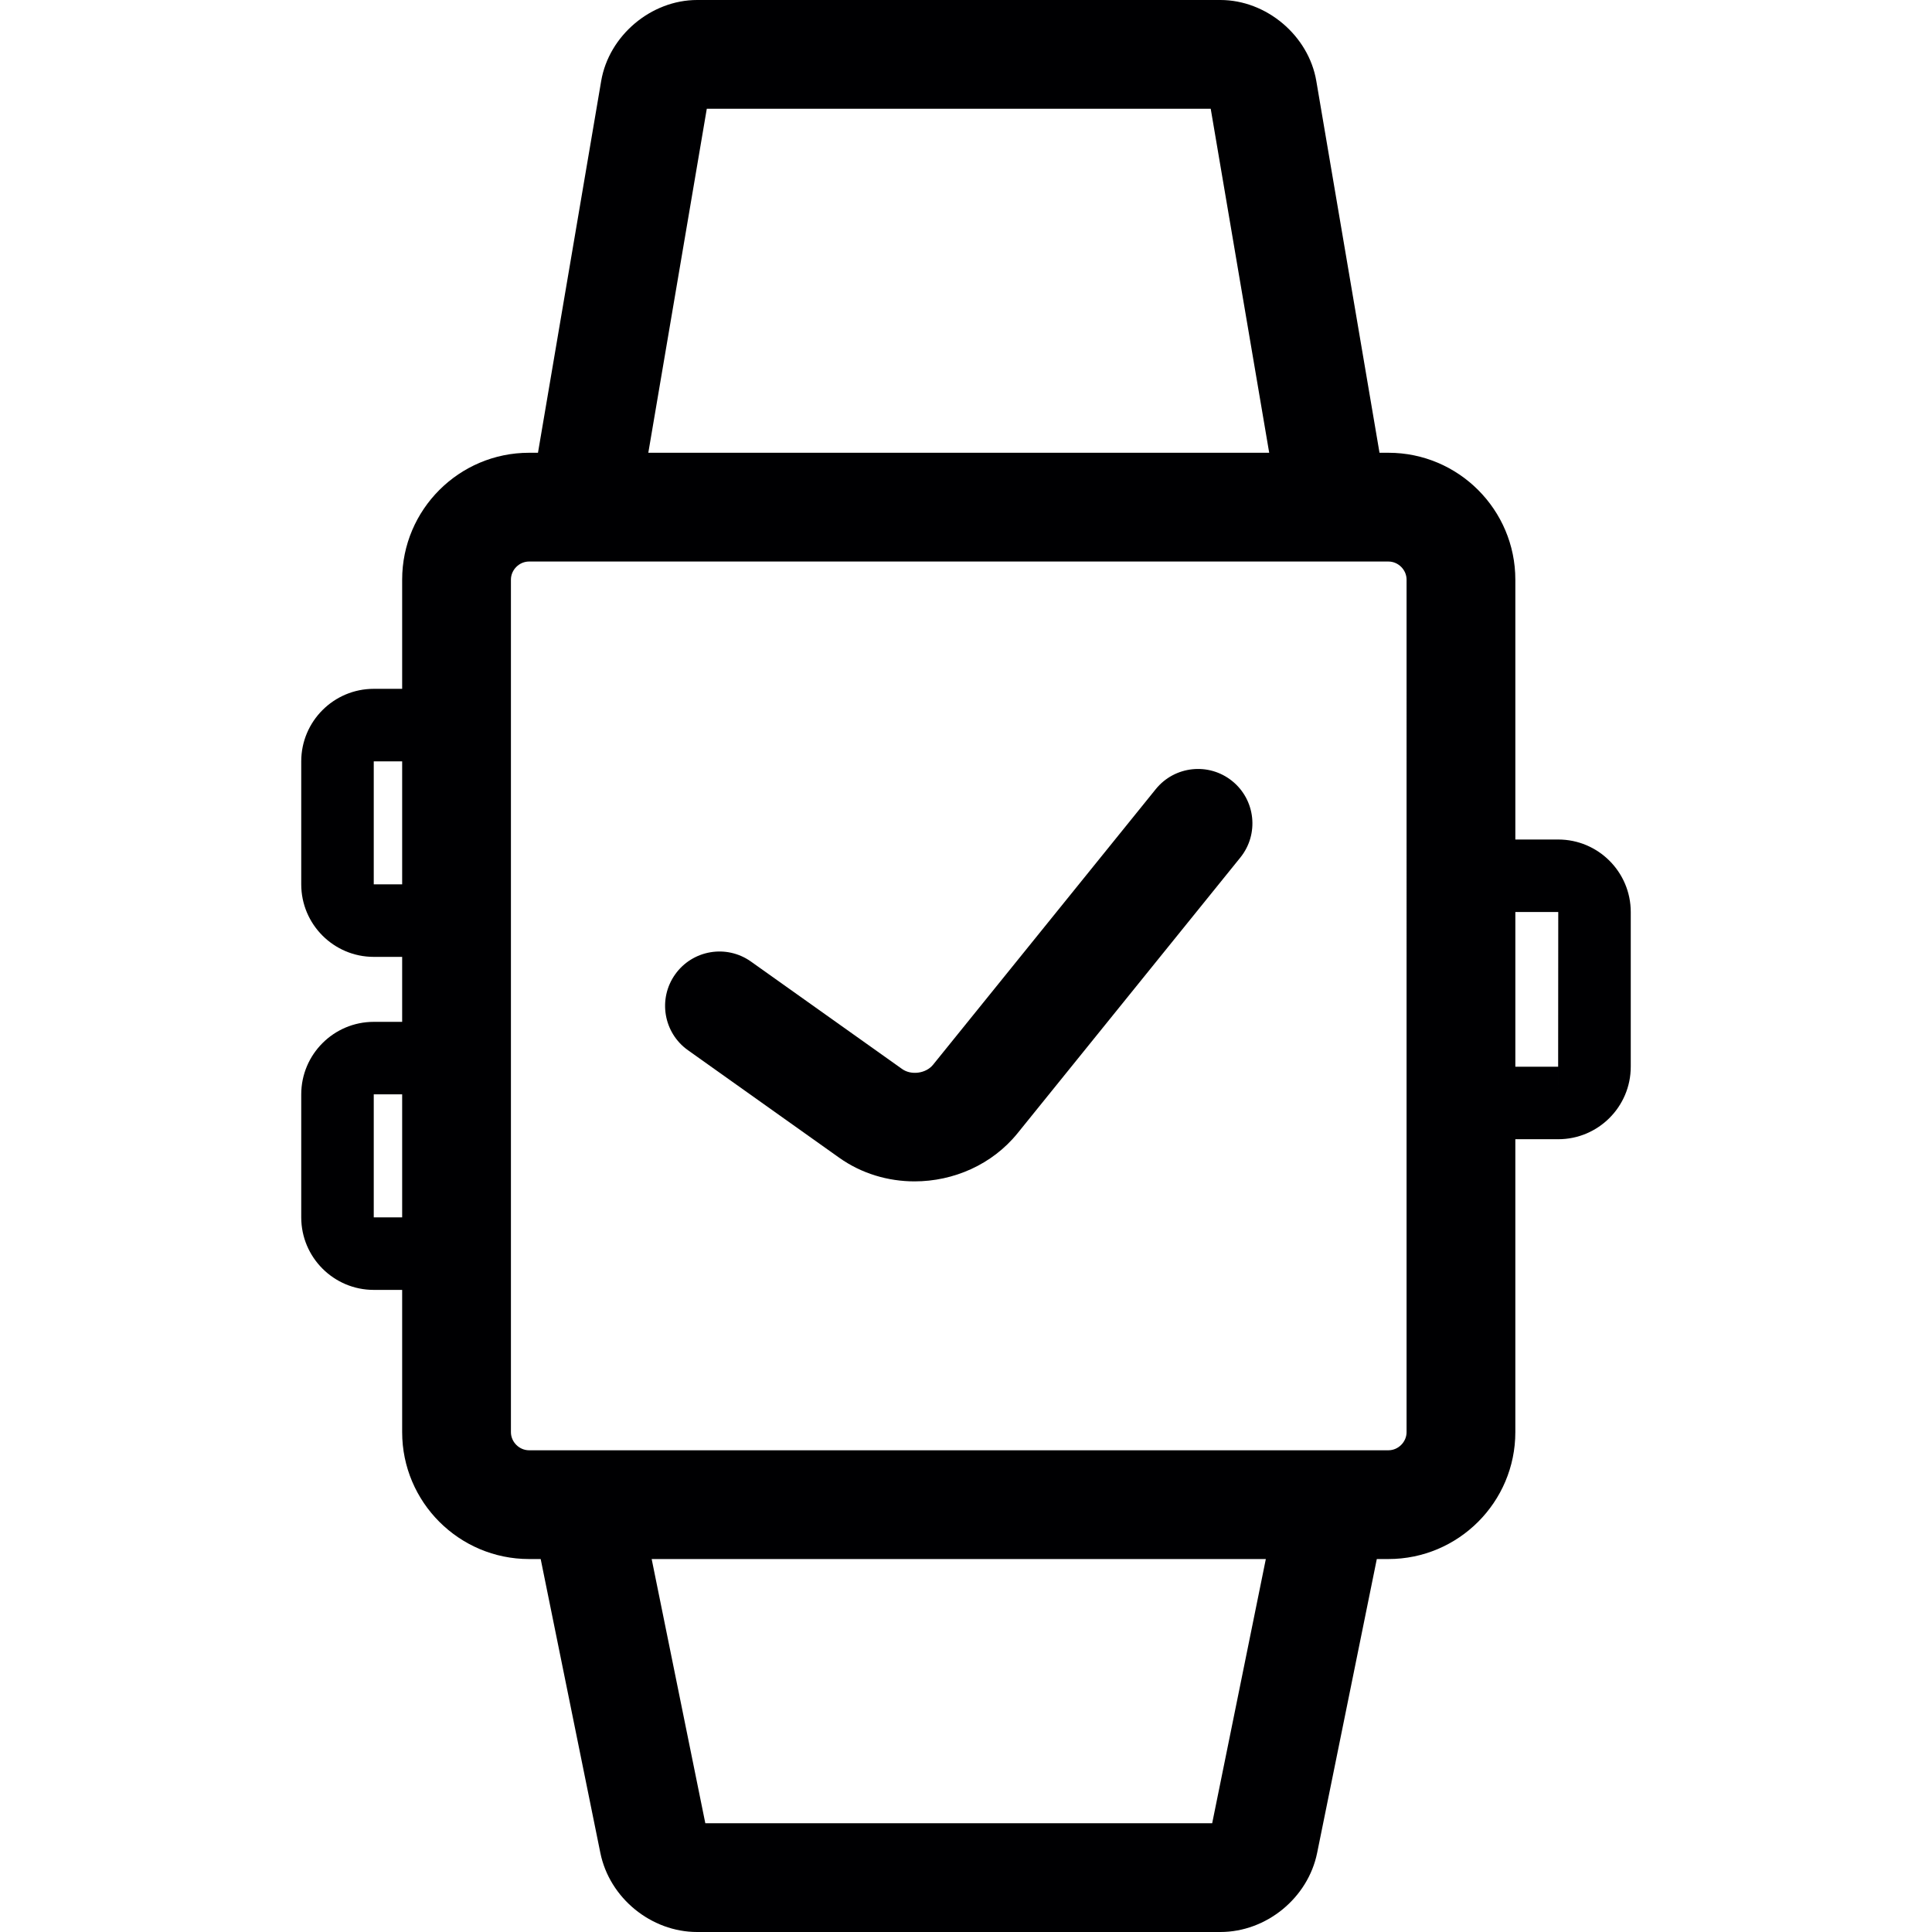 <?xml version="1.0" encoding="iso-8859-1"?>
<!-- Uploaded to: SVG Repo, www.svgrepo.com, Generator: SVG Repo Mixer Tools -->
<!DOCTYPE svg PUBLIC "-//W3C//DTD SVG 1.1//EN" "http://www.w3.org/Graphics/SVG/1.1/DTD/svg11.dtd">
<svg height="800px" width="800px" version="1.1" id="Capa_1" xmlns="http://www.w3.org/2000/svg" xmlns:xlink="http://www.w3.org/1999/xlink" 
	 viewBox="0 0 266.447 266.447" xml:space="preserve">
<g>
	<path style="fill:#000002;" d="M169.938,107.718c-3.221-2.604-7.944-2.104-10.547,1.12l-30.715,38.01
		c-0.97,1.199-3,1.479-4.257,0.585l-20.849-14.82c-3.376-2.401-8.059-1.608-10.458,1.768c-2.4,3.376-1.608,8.059,1.768,10.458
		l20.85,14.82c3.102,2.205,6.757,3.268,10.402,3.268c5.359,0,10.695-2.299,14.212-6.651l30.715-38.011
		C173.661,115.044,173.159,110.322,169.938,107.718z"/>
	<path style="fill:#000002;" d="M214.902,115.779h-5.918V79.942c0-9.649-7.851-17.5-17.5-17.5h-1.232l-8.716-51.271
		C180.472,4.907,174.66,0,168.305,0H96.142C89.788,0,83.976,4.907,82.91,11.172l-8.716,51.27h-1.231c-9.649,0-17.5,7.851-17.5,17.5
		v15.056h-3.918c-5.514,0-10,4.486-10,10v16.967c0,5.514,4.486,10,10,10h3.918v8.961h-3.918c-5.514,0-10,4.486-10,10v16.967
		c0,5.514,4.486,10,10,10h3.918v19.618c0,9.649,7.851,17.5,17.5,17.5h1.604l8.23,40.529c1.263,6.218,7,10.907,13.345,10.907h72.163
		c6.345,0,12.082-4.689,13.345-10.907l8.23-40.529h1.604c9.649,0,17.5-7.851,17.5-17.5v-40.398h5.918c5.514,0,10-4.486,10-10
		v-21.333C224.902,120.265,220.417,115.779,214.902,115.779z M97.475,15h69.498l8.065,47.442H89.41L97.475,15z M51.545,121.965
		v-16.967h3.918v16.967H51.545z M51.545,167.893v-16.967h3.918v16.967H51.545z M167.175,251.447H97.272l-7.399-36.436h84.701
		L167.175,251.447z M193.984,197.511c0,1.355-1.145,2.5-2.5,2.5h-7.74c-0.009,0-0.018,0-0.027,0H80.737c-0.015,0-0.029,0-0.044,0
		h-7.73c-1.355,0-2.5-1.145-2.5-2.5V79.942c0-1.355,1.145-2.5,2.5-2.5h118.521c1.355,0,2.5,1.145,2.5,2.5V197.511z M214.888,147.112
		h-5.903v-21.333h5.918L214.888,147.112z M214.902,152.112v-5c0,0,0.001,0,0.001,0L214.902,152.112z"/>
</g>
</svg>